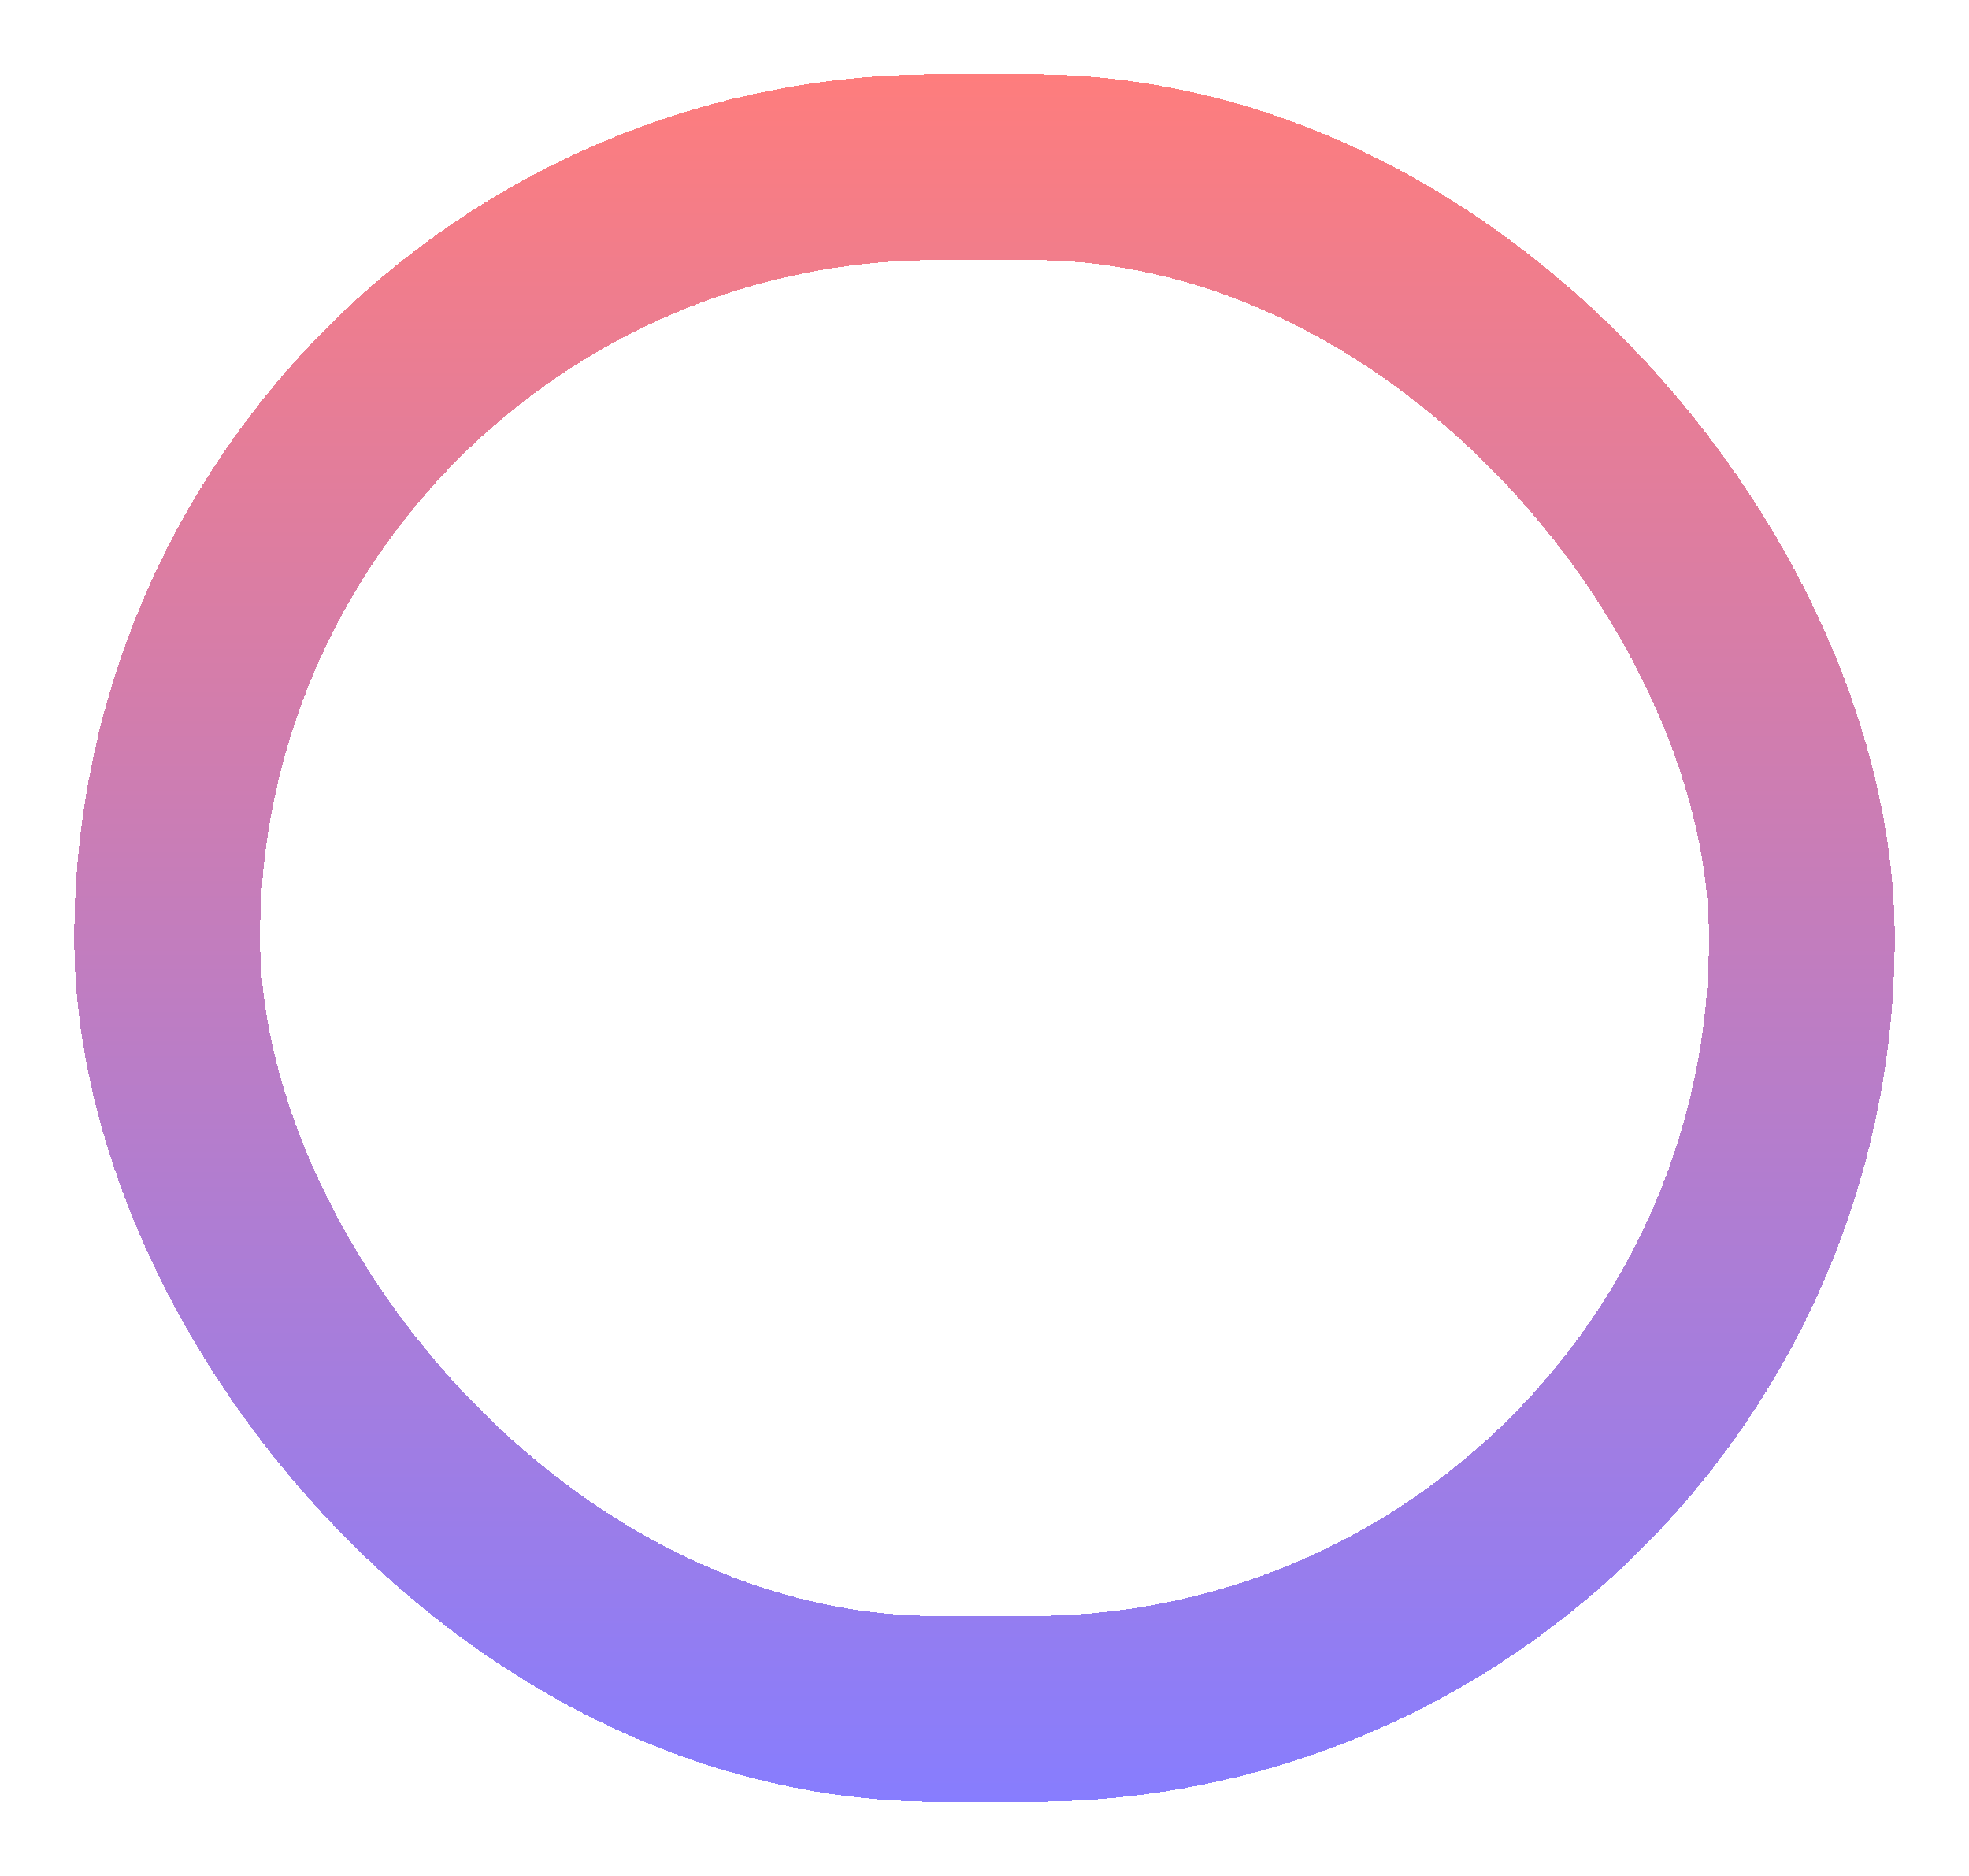 <svg width="106" height="101" viewBox="0 0 106 101" fill="none" xmlns="http://www.w3.org/2000/svg"><g filter="url(#filter0_d_12_83)"><rect x="9" y="5" width="88" height="83" rx="41.5" stroke="url(#paint0_linear_12_83)" stroke-opacity="0.51" stroke-width="10" shape-rendering="crispEdges"/></g><path d="M30.238 52V44.727H32.781C33.287 44.727 33.705 44.815 34.034 44.99C34.363 45.163 34.608 45.396 34.769 45.69C34.93 45.981 35.011 46.304 35.011 46.659C35.011 46.972 34.955 47.23 34.844 47.433C34.735 47.637 34.591 47.798 34.411 47.916C34.233 48.035 34.04 48.122 33.832 48.179V48.25C34.054 48.264 34.278 48.342 34.503 48.484C34.728 48.626 34.916 48.83 35.068 49.095C35.219 49.36 35.295 49.685 35.295 50.068C35.295 50.433 35.212 50.761 35.046 51.052C34.881 51.343 34.619 51.574 34.262 51.744C33.904 51.915 33.439 52 32.866 52H30.238ZM31.119 51.219H32.866C33.441 51.219 33.85 51.108 34.091 50.885C34.335 50.66 34.457 50.388 34.457 50.068C34.457 49.822 34.394 49.595 34.269 49.386C34.143 49.176 33.965 49.008 33.733 48.882C33.501 48.754 33.226 48.69 32.909 48.69H31.119V51.219ZM31.119 47.923H32.752C33.017 47.923 33.257 47.871 33.47 47.767C33.685 47.663 33.856 47.516 33.981 47.327C34.109 47.137 34.173 46.915 34.173 46.659C34.173 46.34 34.062 46.068 33.839 45.846C33.617 45.621 33.264 45.508 32.781 45.508H31.119V47.923ZM37.04 52H36.117L38.788 44.727H39.697L42.367 52H41.444L39.27 45.878H39.214L37.04 52ZM37.381 49.159H41.103V49.94H37.381V49.159ZM49.01 47H48.13C48.078 46.747 47.986 46.524 47.856 46.332C47.728 46.141 47.572 45.98 47.388 45.849C47.205 45.717 47.003 45.617 46.78 45.551C46.558 45.485 46.326 45.452 46.084 45.452C45.644 45.452 45.245 45.563 44.888 45.785C44.532 46.008 44.249 46.336 44.039 46.769C43.831 47.202 43.726 47.734 43.726 48.364C43.726 48.993 43.831 49.525 44.039 49.958C44.249 50.391 44.532 50.719 44.888 50.942C45.245 51.164 45.644 51.276 46.084 51.276C46.326 51.276 46.558 51.242 46.78 51.176C47.003 51.11 47.205 51.012 47.388 50.881C47.572 50.749 47.728 50.587 47.856 50.395C47.986 50.201 48.078 49.978 48.13 49.727H49.01C48.944 50.099 48.823 50.432 48.648 50.725C48.473 51.019 48.255 51.269 47.995 51.474C47.734 51.678 47.442 51.833 47.118 51.94C46.796 52.046 46.451 52.099 46.084 52.099C45.464 52.099 44.912 51.948 44.429 51.645C43.947 51.342 43.566 50.911 43.289 50.352C43.013 49.794 42.874 49.131 42.874 48.364C42.874 47.597 43.013 46.934 43.289 46.375C43.566 45.816 43.947 45.385 44.429 45.082C44.912 44.779 45.464 44.628 46.084 44.628C46.451 44.628 46.796 44.681 47.118 44.788C47.442 44.894 47.734 45.05 47.995 45.256C48.255 45.46 48.473 45.709 48.648 46.002C48.823 46.293 48.944 46.626 49.01 47ZM50.434 52V44.727H51.314V48.335H51.399L54.666 44.727H55.817L52.763 48.008L55.817 52H54.752L52.223 48.619L51.314 49.642V52H50.434ZM56.957 52V44.727H57.838V51.219H61.218V52H56.957ZM68.435 48.364C68.435 49.131 68.297 49.794 68.02 50.352C67.743 50.911 67.363 51.342 66.88 51.645C66.397 51.948 65.845 52.099 65.225 52.099C64.605 52.099 64.053 51.948 63.57 51.645C63.087 51.342 62.707 50.911 62.43 50.352C62.153 49.794 62.015 49.131 62.015 48.364C62.015 47.597 62.153 46.934 62.43 46.375C62.707 45.816 63.087 45.385 63.57 45.082C64.053 44.779 64.605 44.628 65.225 44.628C65.845 44.628 66.397 44.779 66.88 45.082C67.363 45.385 67.743 45.816 68.02 46.375C68.297 46.934 68.435 47.597 68.435 48.364ZM67.583 48.364C67.583 47.734 67.478 47.202 67.267 46.769C67.058 46.336 66.775 46.008 66.418 45.785C66.063 45.563 65.665 45.452 65.225 45.452C64.784 45.452 64.386 45.563 64.028 45.785C63.673 46.008 63.39 46.336 63.179 46.769C62.971 47.202 62.867 47.734 62.867 48.364C62.867 48.993 62.971 49.525 63.179 49.958C63.39 50.391 63.673 50.719 64.028 50.942C64.386 51.164 64.784 51.276 65.225 51.276C65.665 51.276 66.063 51.164 66.418 50.942C66.775 50.719 67.058 50.391 67.267 49.958C67.478 49.525 67.583 48.993 67.583 48.364ZM74.888 47C74.809 46.761 74.706 46.547 74.579 46.357C74.453 46.166 74.303 46.002 74.128 45.867C73.955 45.732 73.758 45.629 73.538 45.558C73.318 45.487 73.076 45.452 72.814 45.452C72.383 45.452 71.991 45.563 71.638 45.785C71.285 46.008 71.005 46.336 70.797 46.769C70.588 47.202 70.484 47.734 70.484 48.364C70.484 48.993 70.59 49.525 70.8 49.958C71.011 50.391 71.296 50.719 71.656 50.942C72.016 51.164 72.421 51.276 72.871 51.276C73.287 51.276 73.654 51.187 73.971 51.009C74.291 50.829 74.54 50.576 74.717 50.249C74.897 49.92 74.987 49.533 74.987 49.088L75.257 49.145H73.069V48.364H75.839V49.145C75.839 49.744 75.711 50.265 75.456 50.707C75.202 51.15 74.852 51.493 74.405 51.737C73.96 51.979 73.448 52.099 72.871 52.099C72.227 52.099 71.661 51.948 71.173 51.645C70.688 51.342 70.309 50.911 70.037 50.352C69.767 49.794 69.632 49.131 69.632 48.364C69.632 47.788 69.709 47.271 69.863 46.812C70.019 46.35 70.239 45.957 70.523 45.633C70.807 45.309 71.143 45.06 71.532 44.887C71.92 44.714 72.347 44.628 72.814 44.628C73.197 44.628 73.555 44.686 73.886 44.802C74.22 44.916 74.517 45.078 74.777 45.288C75.04 45.497 75.259 45.746 75.434 46.038C75.61 46.327 75.73 46.647 75.797 47H74.888Z" fill="white"/><defs><filter id="filter0_d_12_83" x="0" y="0" width="106" height="101" filterUnits="userSpaceOnUse" color-interpolation-filters="sRGB"><feFlood flood-opacity="0" result="BackgroundImageFix"/><feColorMatrix in="SourceAlpha" type="matrix" values="0 0 0 0 0 0 0 0 0 0 0 0 0 0 0 0 0 0 127 0" result="hardAlpha"/><feOffset dy="4"/><feGaussianBlur stdDeviation="2"/><feComposite in2="hardAlpha" operator="out"/><feColorMatrix type="matrix" values="0 0 0 0 0 0 0 0 0 0 0 0 0 0 0 0 0 0 0.25 0"/><feBlend mode="normal" in2="BackgroundImageFix" result="effect1_dropShadow_12_83"/><feBlend mode="normal" in="SourceGraphic" in2="effect1_dropShadow_12_83" result="shape"/></filter><linearGradient id="paint0_linear_12_83" x1="53" y1="0" x2="53" y2="93" gradientUnits="userSpaceOnUse"><stop stop-color="#FD0000"/><stop offset="1" stop-color="#1400FD"/></linearGradient></defs></svg>